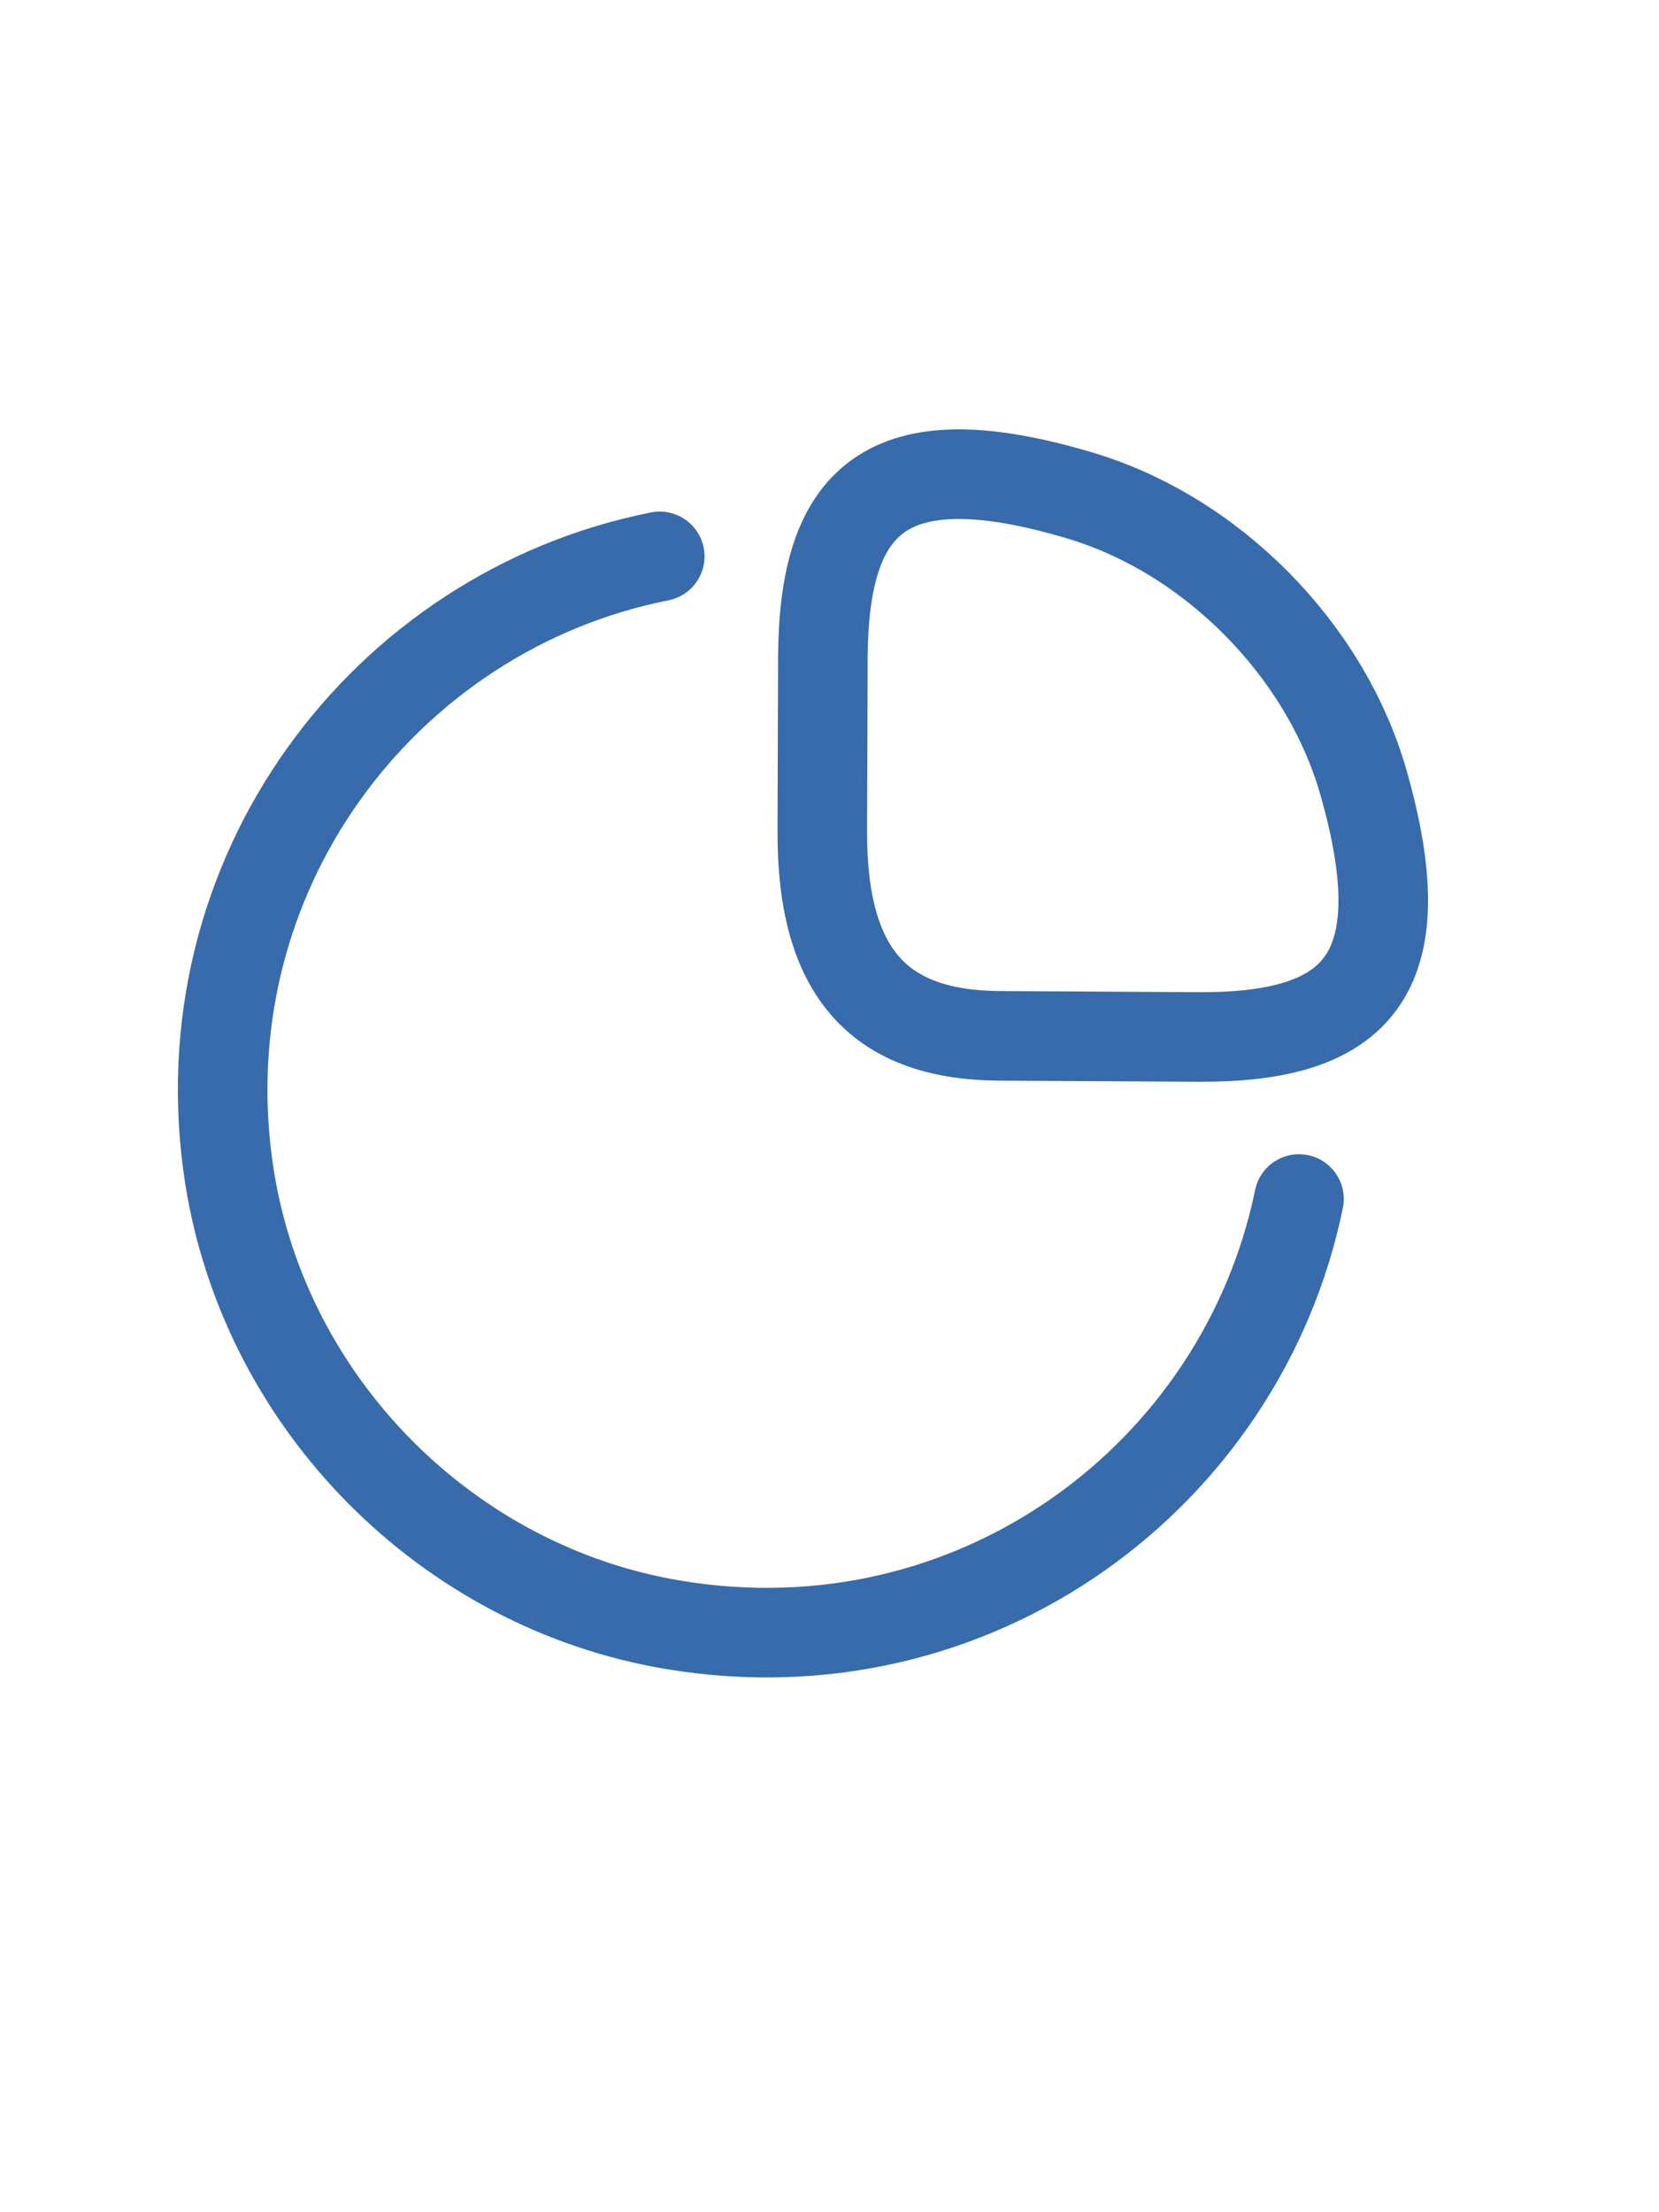 <svg width="3" height="4" viewBox="0 0 3 4" fill="none" xmlns="http://www.w3.org/2000/svg">
<path d="M2.169 1.875C2.45 1.876 2.567 1.768 2.465 1.413C2.396 1.174 2.191 0.967 1.953 0.896C1.598 0.79 1.49 0.907 1.488 1.188L1.487 1.499C1.485 1.763 1.593 1.872 1.809 1.873L2.169 1.875Z" stroke="#376BAB" stroke-width="0.162" stroke-linecap="round" stroke-linejoin="round"/>
<path d="M2.349 2.168C2.246 2.668 1.764 3.029 1.218 2.938C0.809 2.87 0.48 2.539 0.415 2.128C0.33 1.584 0.694 1.105 1.193 1.006" stroke="#376BAB" stroke-width="0.162" stroke-linecap="round" stroke-linejoin="round"/>
</svg>
